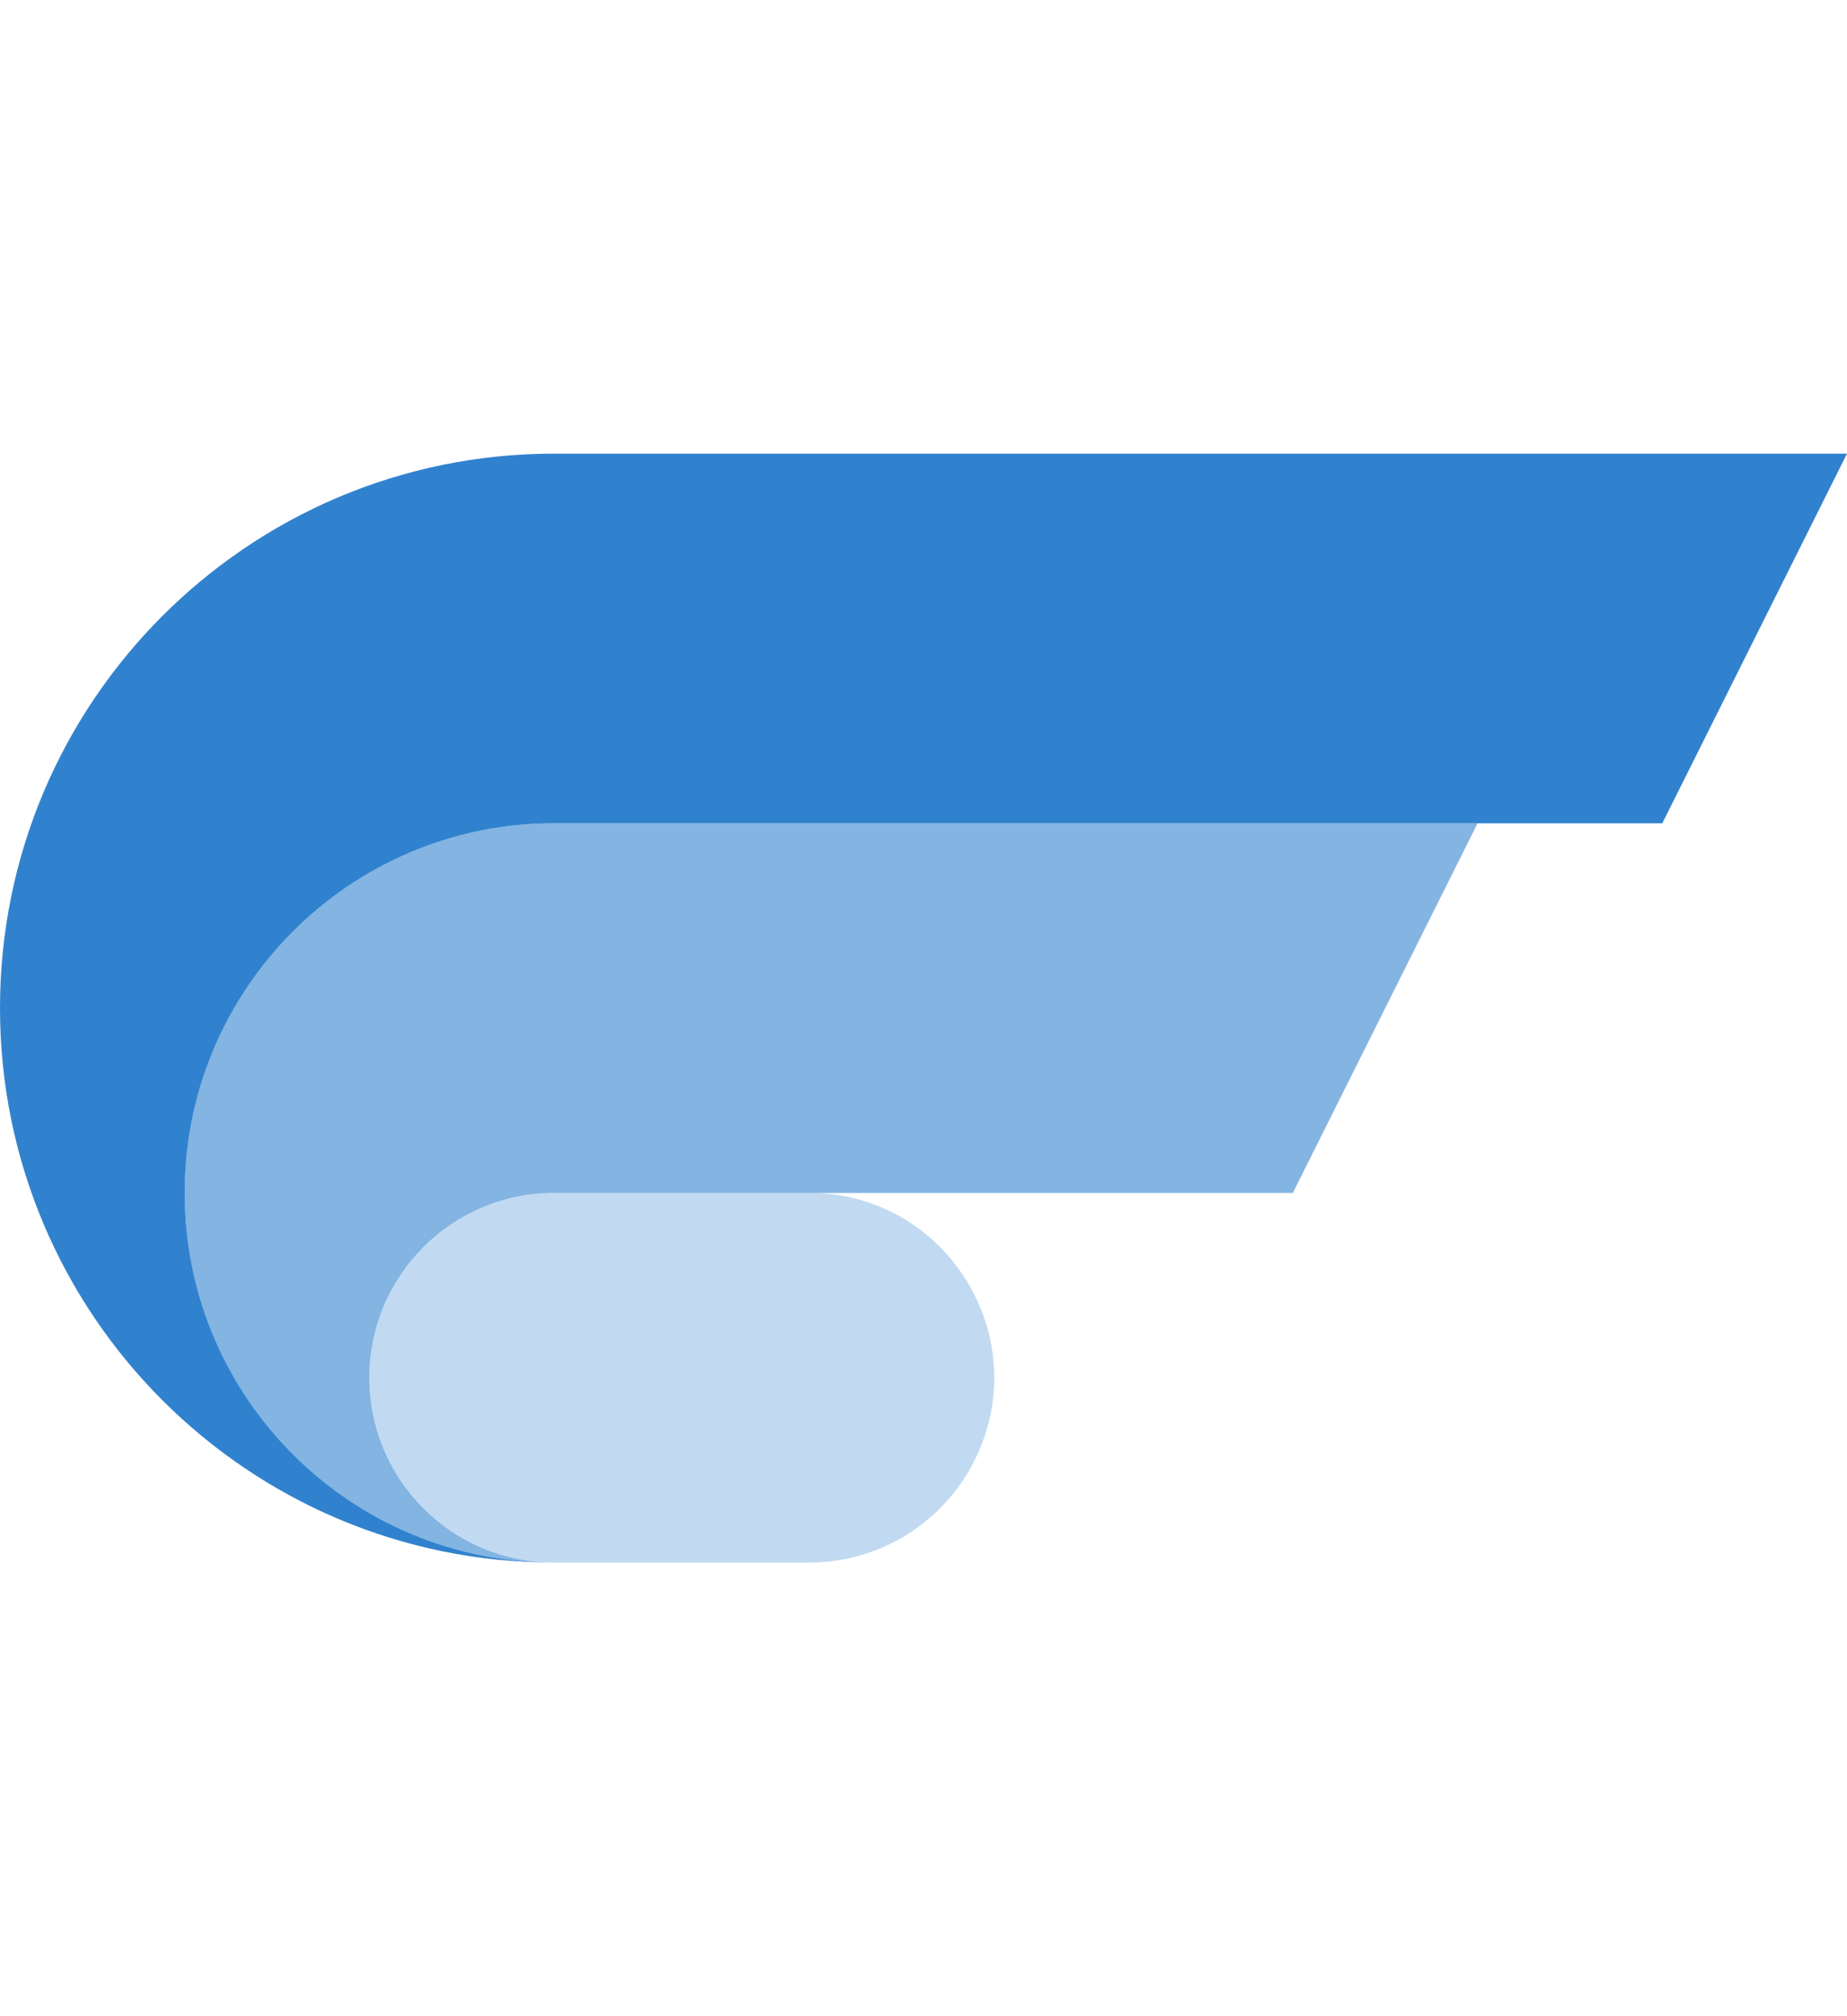 <svg width="44" height="48" viewBox="0 0 44 48" fill="none" xmlns="http://www.w3.org/2000/svg">
<path d="M13.2 10.8H44L39.6 19.6H13.2C8.34 19.6 4.4 23.54 4.4 28.4C4.4 33.26 8.34 37.2 13.2 37.2C5.91 37.2 0 31.29 0 24C0 16.71 5.91 10.8 13.2 10.8Z" fill="#3182CE"/>
<path opacity="0.3" d="M23.216 34.768C24.679 31.842 22.552 28.4 19.281 28.4H13.2C10.77 28.4 8.8 30.37 8.8 32.8C8.8 35.23 10.77 37.2 13.2 37.2H19.281C20.948 37.2 22.471 36.258 23.216 34.768Z" fill="#3182CE"/>
<path opacity="0.6" d="M13.199 19.6H35.199L30.799 28.4H13.199C10.769 28.4 8.799 30.37 8.799 32.8C8.799 35.23 10.769 37.2 13.199 37.2C8.339 37.2 4.399 33.26 4.399 28.4C4.399 23.54 8.339 19.6 13.199 19.6Z" fill="#3182CE"/>
</svg>
